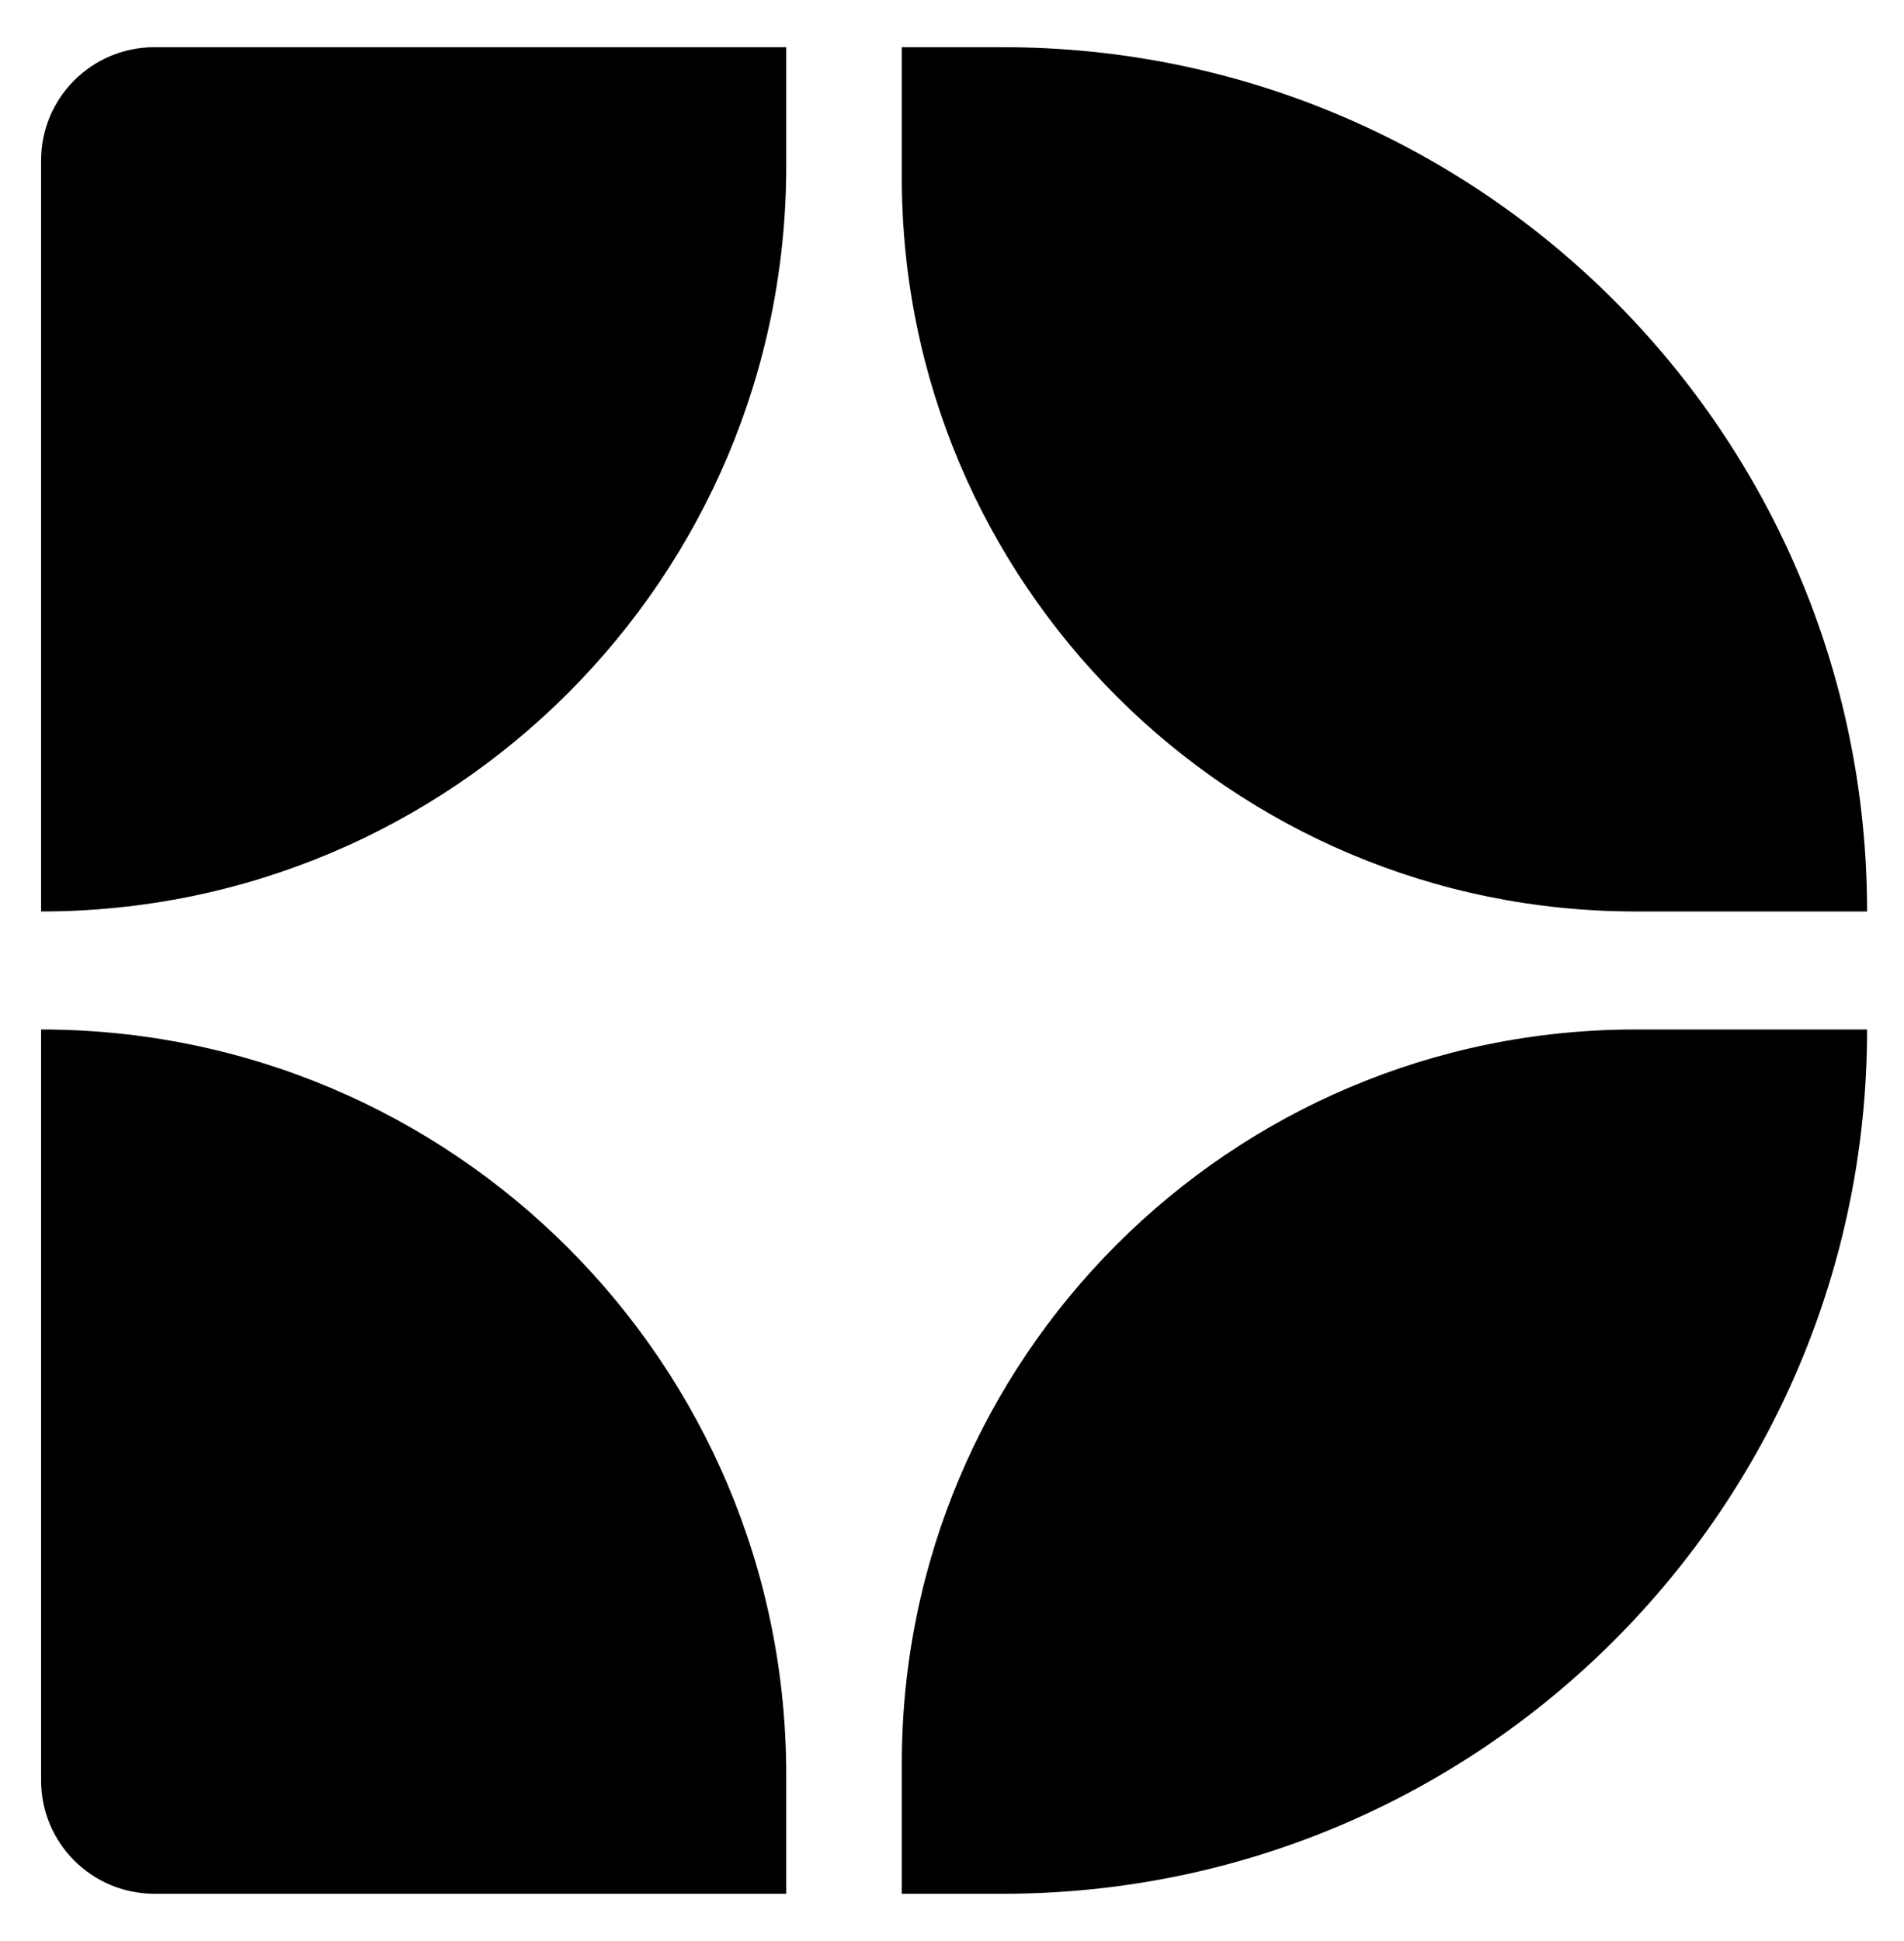 <svg width="365" height="372" viewBox="0 0 365 372" fill="none" xmlns="http://www.w3.org/2000/svg">
<path d="M7.875 30.756C7.874 18.766 17.594 9.047 29.583 9.047H150.722V31.844C150.722 110.735 86.768 174.69 7.876 174.69L7.875 30.756Z" fill="black"/>
<path d="M7.876 341.243C7.876 353.232 17.595 362.952 29.585 362.952H150.722V340.155C150.722 261.263 86.768 197.309 7.876 197.309V341.243Z" fill="black"/>
<path d="M357.922 174.69C357.922 83.208 283.761 9.047 192.279 9.047H172.878V34.015C172.878 111.707 235.86 174.69 313.553 174.69H357.922Z" fill="black"/>
<path d="M357.922 197.31C357.922 288.792 283.761 362.953 192.279 362.953H172.878V337.985C172.878 260.293 235.86 197.31 313.553 197.31H357.922Z" fill="black"/>
</svg>
